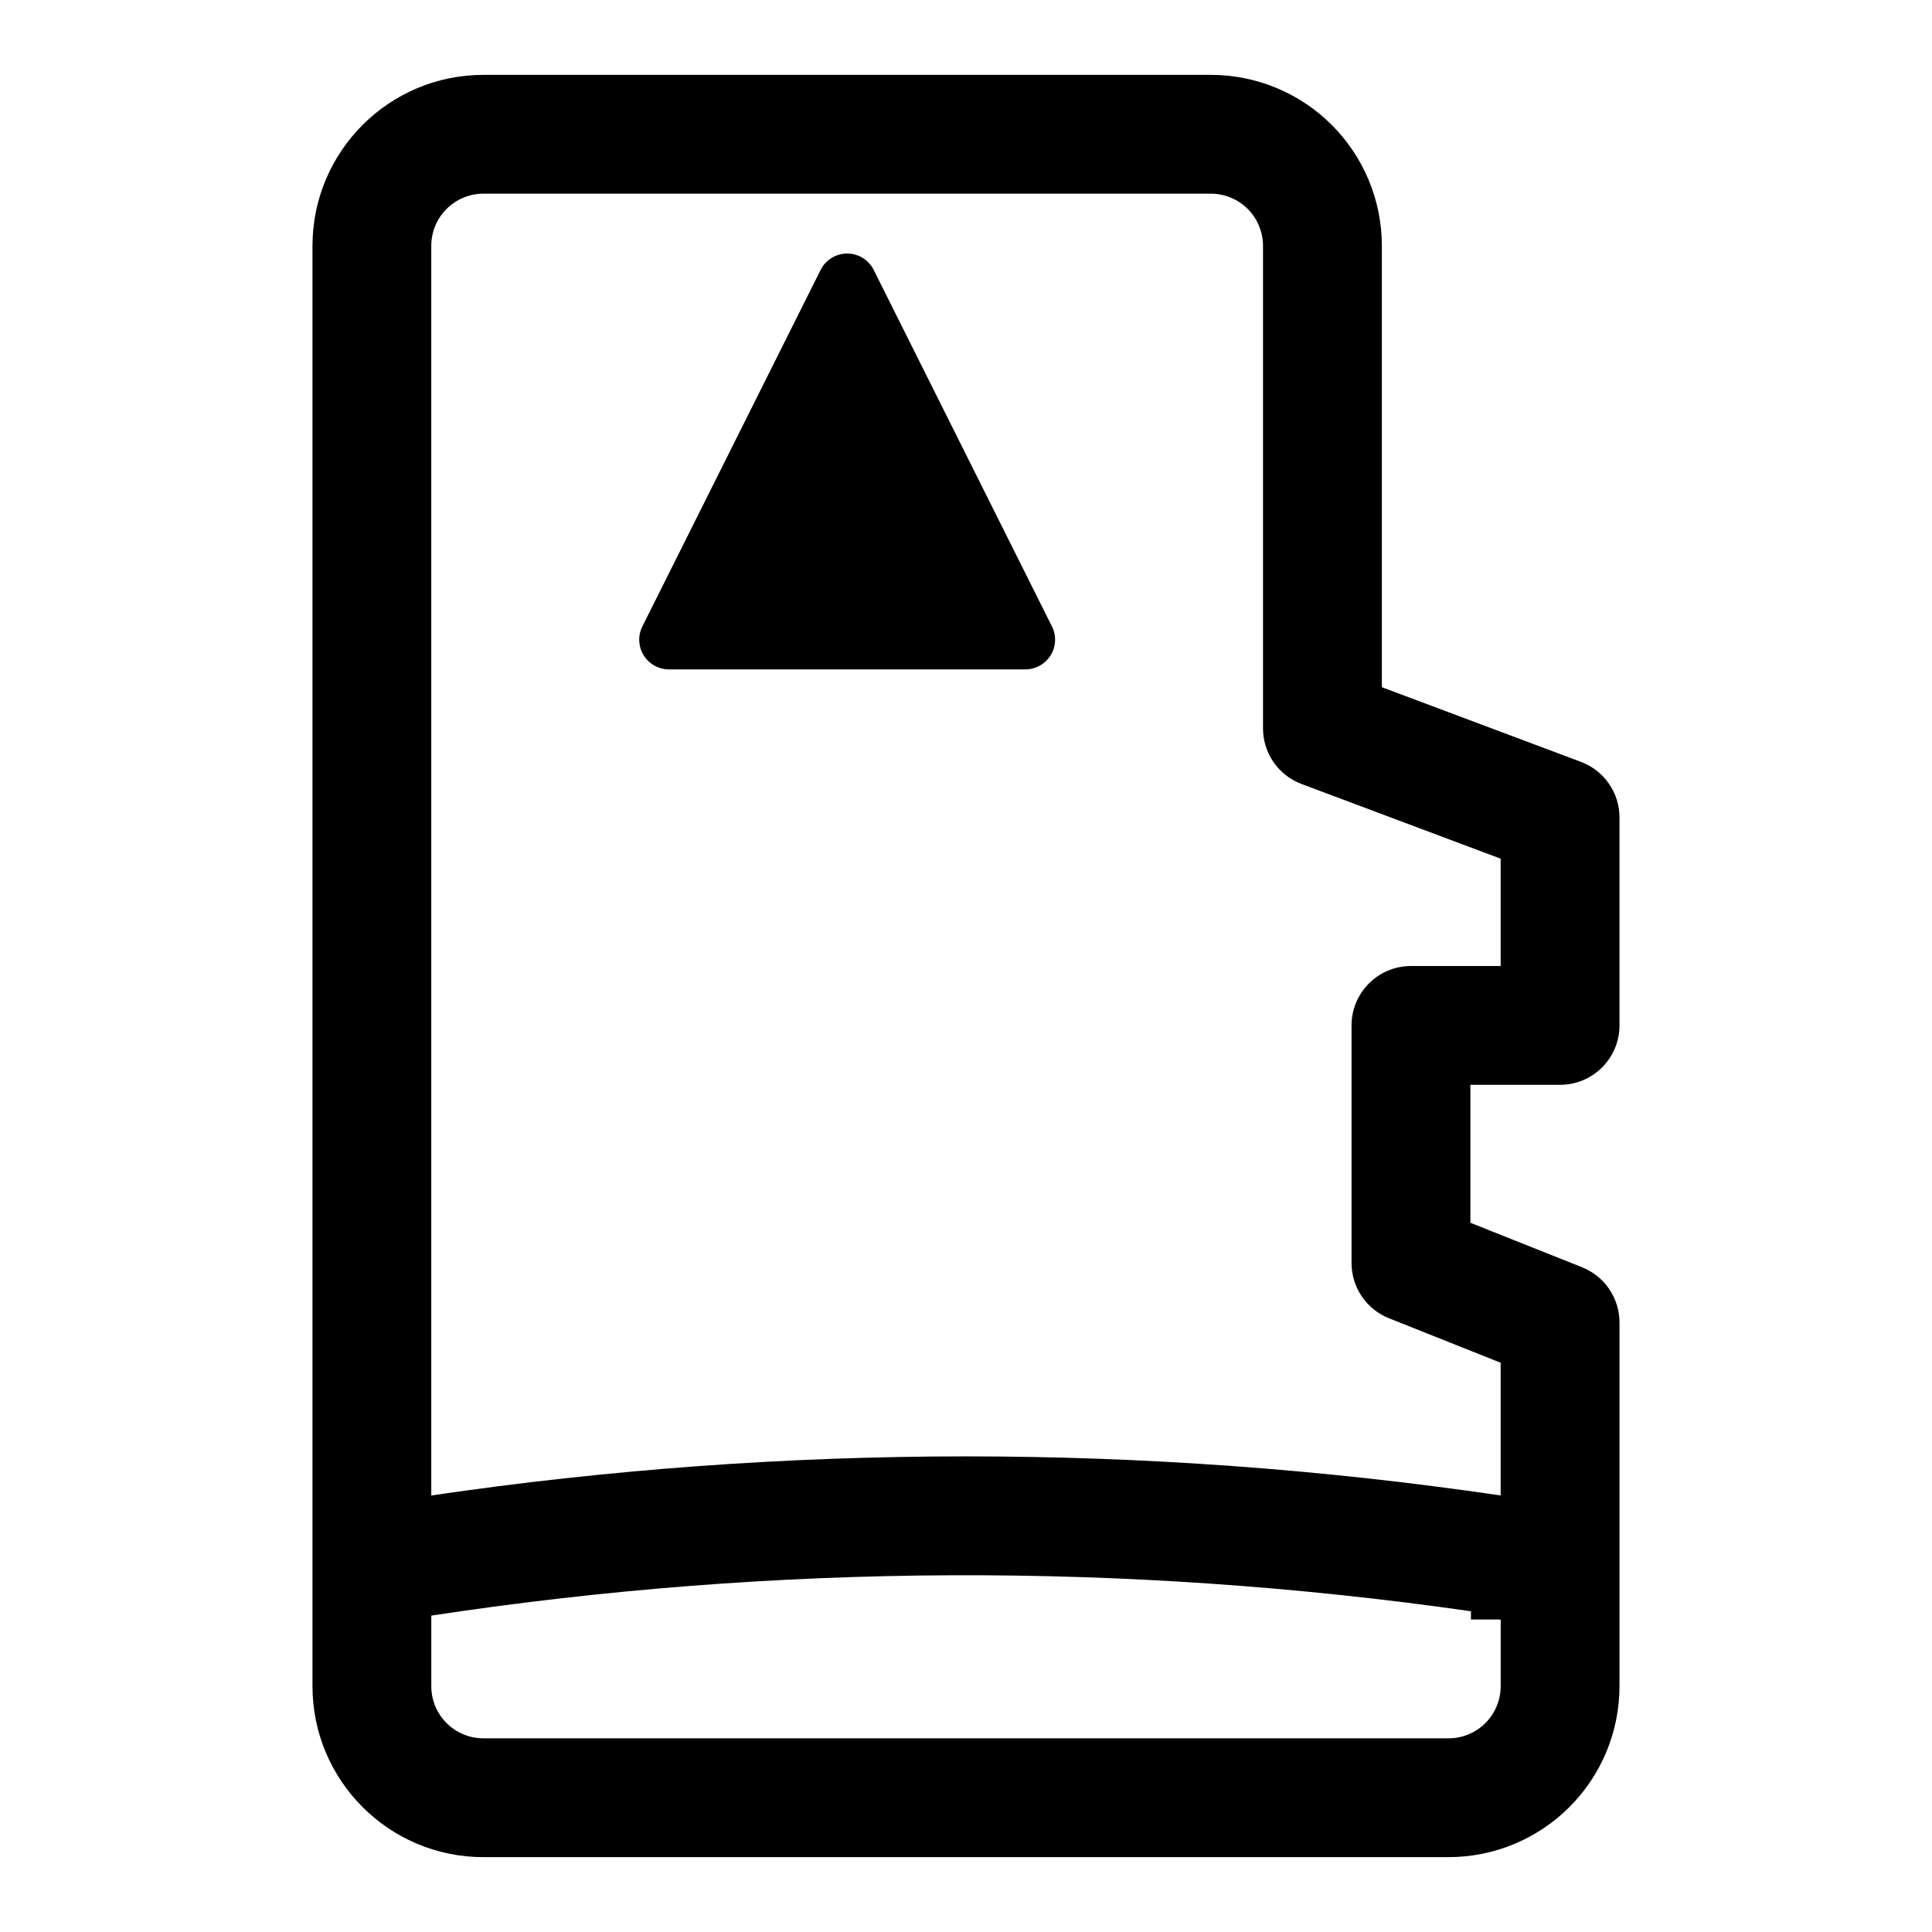 <?xml version="1.0" encoding="UTF-8"?>
<!-- Uploaded to: ICON Repo, www.svgrepo.com, Generator: ICON Repo Mixer Tools -->
<svg fill="#000000" width="800px" height="800px" version="1.1" viewBox="144 144 512 512" xmlns="http://www.w3.org/2000/svg">
 <path d="m226.81 209.15v381.7c0 25.016 20.293 45.312 45.312 45.312h255.75c12.012 0 23.539-4.769 32.039-13.273 8.5-8.5 13.273-20.027 13.273-32.039v-96.387c0-6.438-3.938-12.234-9.918-14.625l-29.598-11.793v-36.559h23.773c8.691 0 15.742-7.055 15.742-15.742v-55.105c0-6.566-4.078-12.438-10.219-14.738l-52.758-19.789v-116.96c0-12.012-4.769-23.539-13.273-32.039-8.5-8.5-20.027-13.273-32.039-13.273h-192.77c-25.016 0-45.312 20.293-45.312 45.312zm314.88 364.04h-7.871v-2.188c-91.379-13.098-184.22-12.723-275.52 1.148v18.703c0 7.637 6.188 13.824 13.824 13.824h255.75c3.668 0 7.18-1.465 9.777-4.047 2.582-2.598 4.047-6.109 4.047-9.777v-17.664zm0-32.875v-35.172l-29.598-11.793c-6-2.394-9.918-8.188-9.918-14.625v-62.977c0-8.691 7.055-15.742 15.742-15.742h23.773v-28.449l-52.758-19.789c-6.141-2.297-10.219-8.172-10.219-14.738v-127.88c0-3.668-1.465-7.18-4.047-9.777-2.598-2.582-6.109-4.047-9.777-4.047h-192.77c-7.637 0-13.824 6.188-13.824 13.824v331.16c93.961-13.809 189.43-13.809 283.39 0zm-180.22-324.77c1.324-2.676 4.062-4.359 7.039-4.359 2.977 0 5.715 1.684 7.039 4.359l47.23 94.465c1.227 2.441 1.086 5.336-0.348 7.652-1.434 2.312-3.969 3.731-6.691 3.731h-94.465c-2.723 0-5.258-1.418-6.691-3.731-1.434-2.312-1.574-5.211-0.348-7.652l47.23-94.465z" fill-rule="evenodd"/>
</svg>